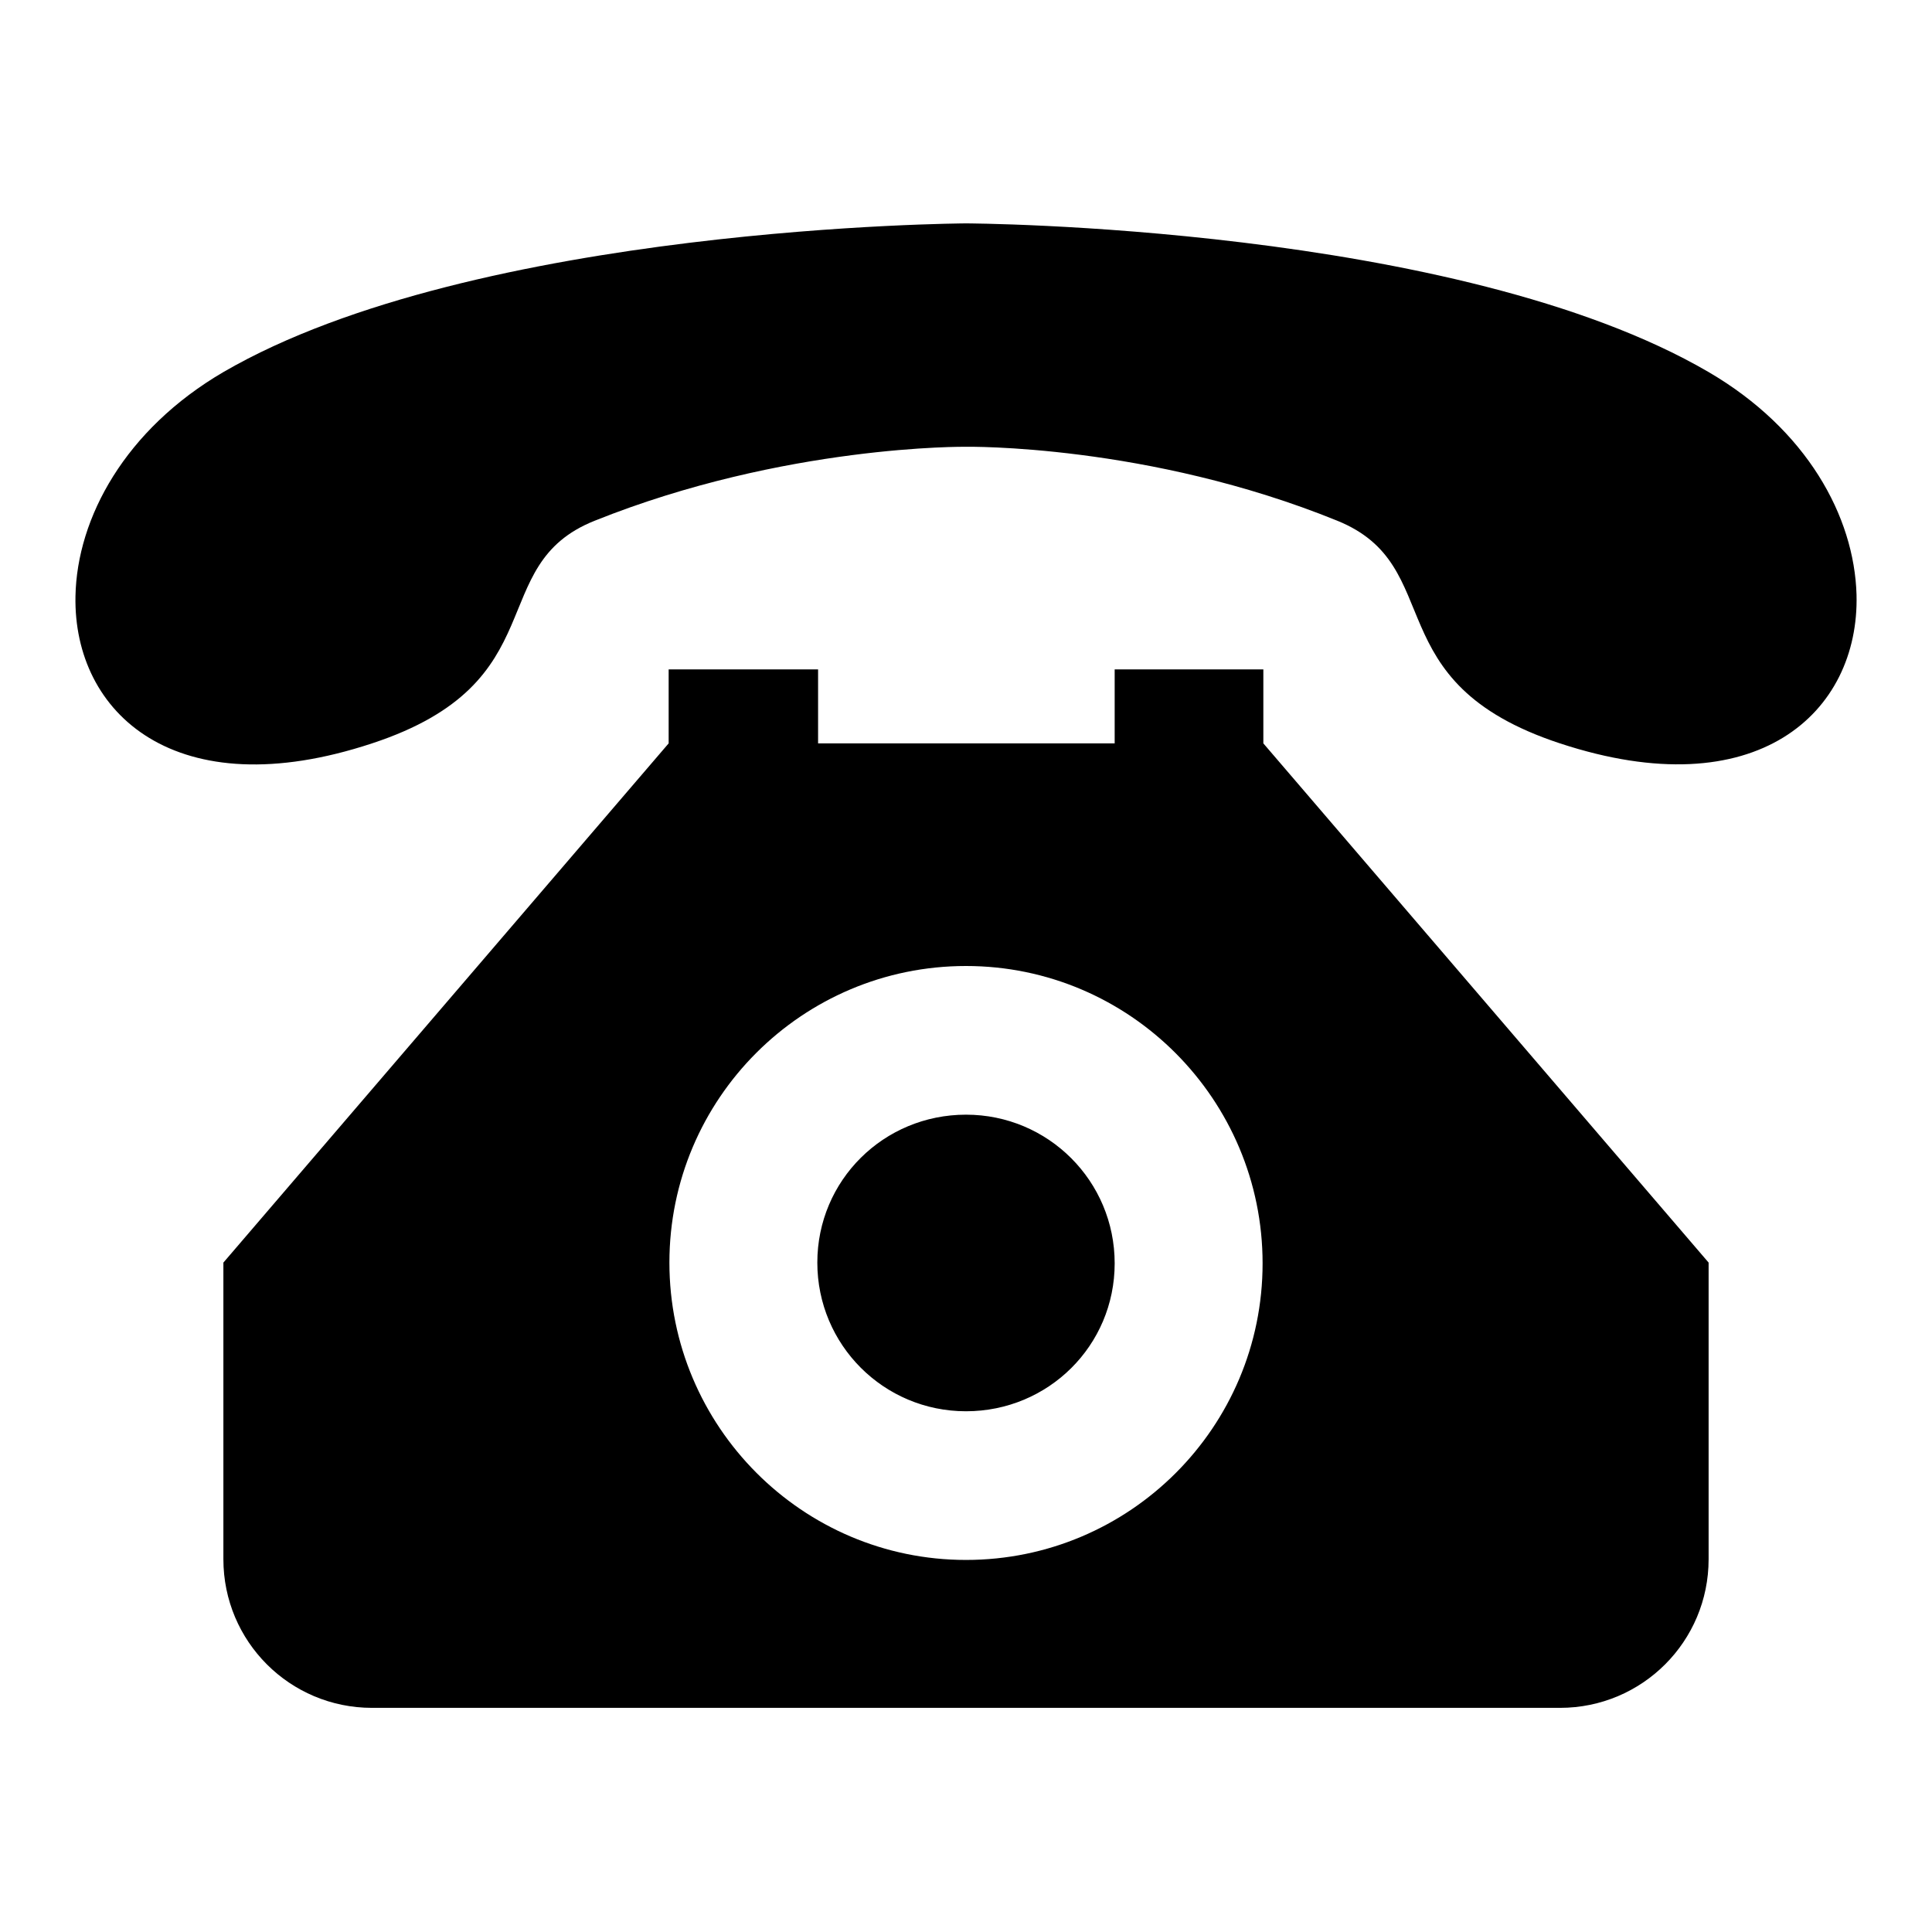 <?xml version="1.0" encoding="utf-8"?>
<!-- Svg Vector Icons : http://www.onlinewebfonts.com/icon -->
<!DOCTYPE svg PUBLIC "-//W3C//DTD SVG 1.1//EN" "http://www.w3.org/Graphics/SVG/1.1/DTD/svg11.dtd">
<svg version="1.1" xmlns="http://www.w3.org/2000/svg" xmlns:xlink="http://www.w3.org/1999/xlink" x="0px" y="0px" viewBox="0 0 256 256" enable-background="new 0 0 256 256" xml:space="preserve">
<g><g><path fill="#000000" d="M206.7,98.5C182.1,90.4,192,75,177.2,69c-25.1-10.2-49.2-9.8-49.2-9.8s-24-0.3-49.2,9.8C64,74.9,73.9,90.4,49.3,98.5c-26,8.6-39.6-4-39.3-19.5c0.2-10.4,6.6-22.1,19.6-29.7C63,29.9,128,29.6,128,29.6s65,0.2,98.4,19.7c13,7.6,19.3,19.1,19.6,29.5C246.4,94.4,232.8,107.1,206.7,98.5z M88.7,88.7h19.7v9.8h39.3v-9.8h19.7v9.8l59,68.8v39.3c0,10.9-8.8,19.7-19.7,19.7H49.3c-10.9,0-19.7-8.8-19.7-19.7v-39.3l59-68.8V88.7z M128,206.7c21.7,0,39.3-17.6,39.3-39.3S149.7,128,128,128c-21.7,0-39.3,17.6-39.3,39.3S106.3,206.7,128,206.7z M128,147.7c10.9,0,19.7,8.8,19.7,19.7S138.9,187,128,187s-19.7-8.8-19.7-19.7S117.1,147.7,128,147.7z"/></g></g>
</svg>